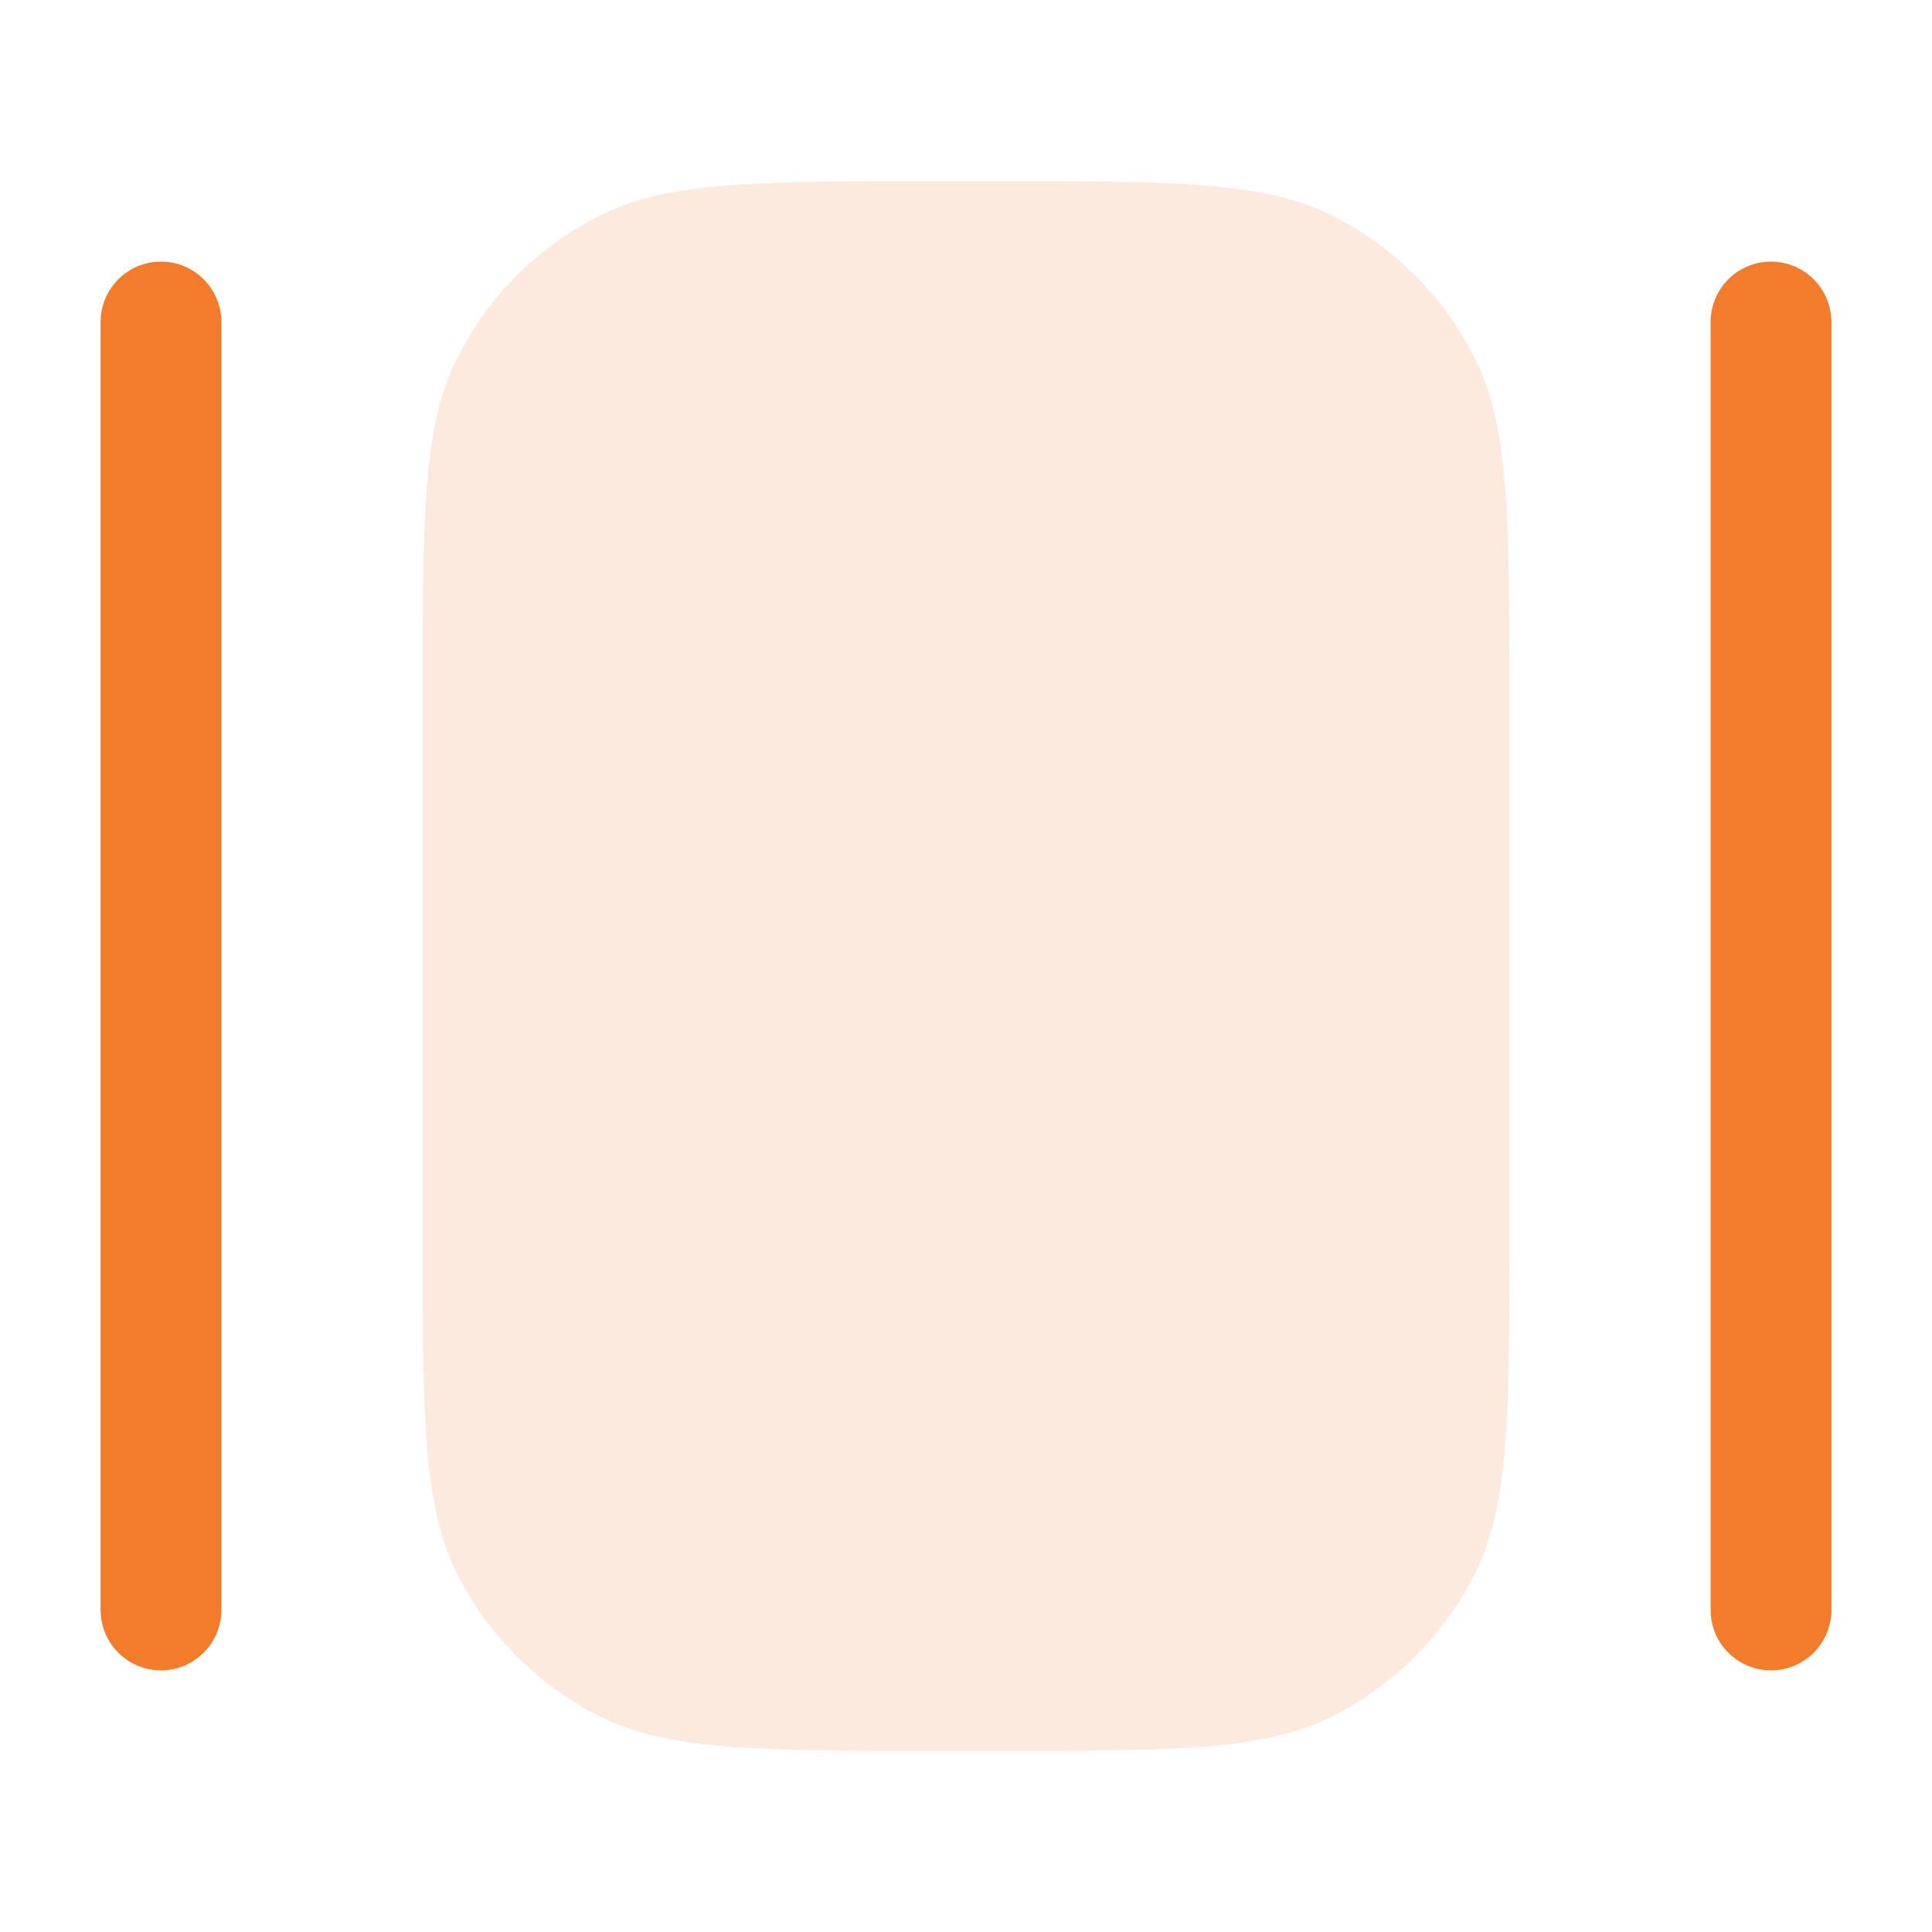 <svg width="24" height="24" viewBox="0 0 24 24" fill="none" xmlns="http://www.w3.org/2000/svg">
<g id="slider-horizontal">
<path id="Part" opacity="0.16" d="M11.65 2.25C9.41 2.25 8.29 2.25 7.434 2.686C6.681 3.069 6.069 3.681 5.686 4.434C5.25 5.29 5.25 6.41 5.25 8.65V15.35C5.25 17.59 5.25 18.71 5.686 19.566C6.069 20.319 6.681 20.93 7.434 21.314C8.29 21.75 9.41 21.75 11.65 21.75H12.35C14.59 21.75 15.71 21.75 16.566 21.314C17.319 20.93 17.93 20.319 18.314 19.566C18.75 18.71 18.75 17.59 18.75 15.35V8.65C18.75 6.41 18.75 5.29 18.314 4.434C17.93 3.681 17.319 3.069 16.566 2.686C15.71 2.25 14.59 2.25 12.35 2.25H11.65Z" fill="#F27B2C"/>
<path id="Vector" fill-rule="evenodd" clip-rule="evenodd" d="M2 3.25C2.414 3.25 2.75 3.586 2.75 4V20C2.75 20.414 2.414 20.75 2 20.75C1.586 20.75 1.25 20.414 1.25 20V4C1.25 3.586 1.586 3.25 2 3.25ZM22 3.25C22.414 3.25 22.75 3.586 22.75 4V20C22.75 20.414 22.414 20.75 22 20.75C21.586 20.75 21.25 20.414 21.25 20V4C21.25 3.586 21.586 3.25 22 3.25Z" fill="#F27B2C"/>
</g>
</svg>

